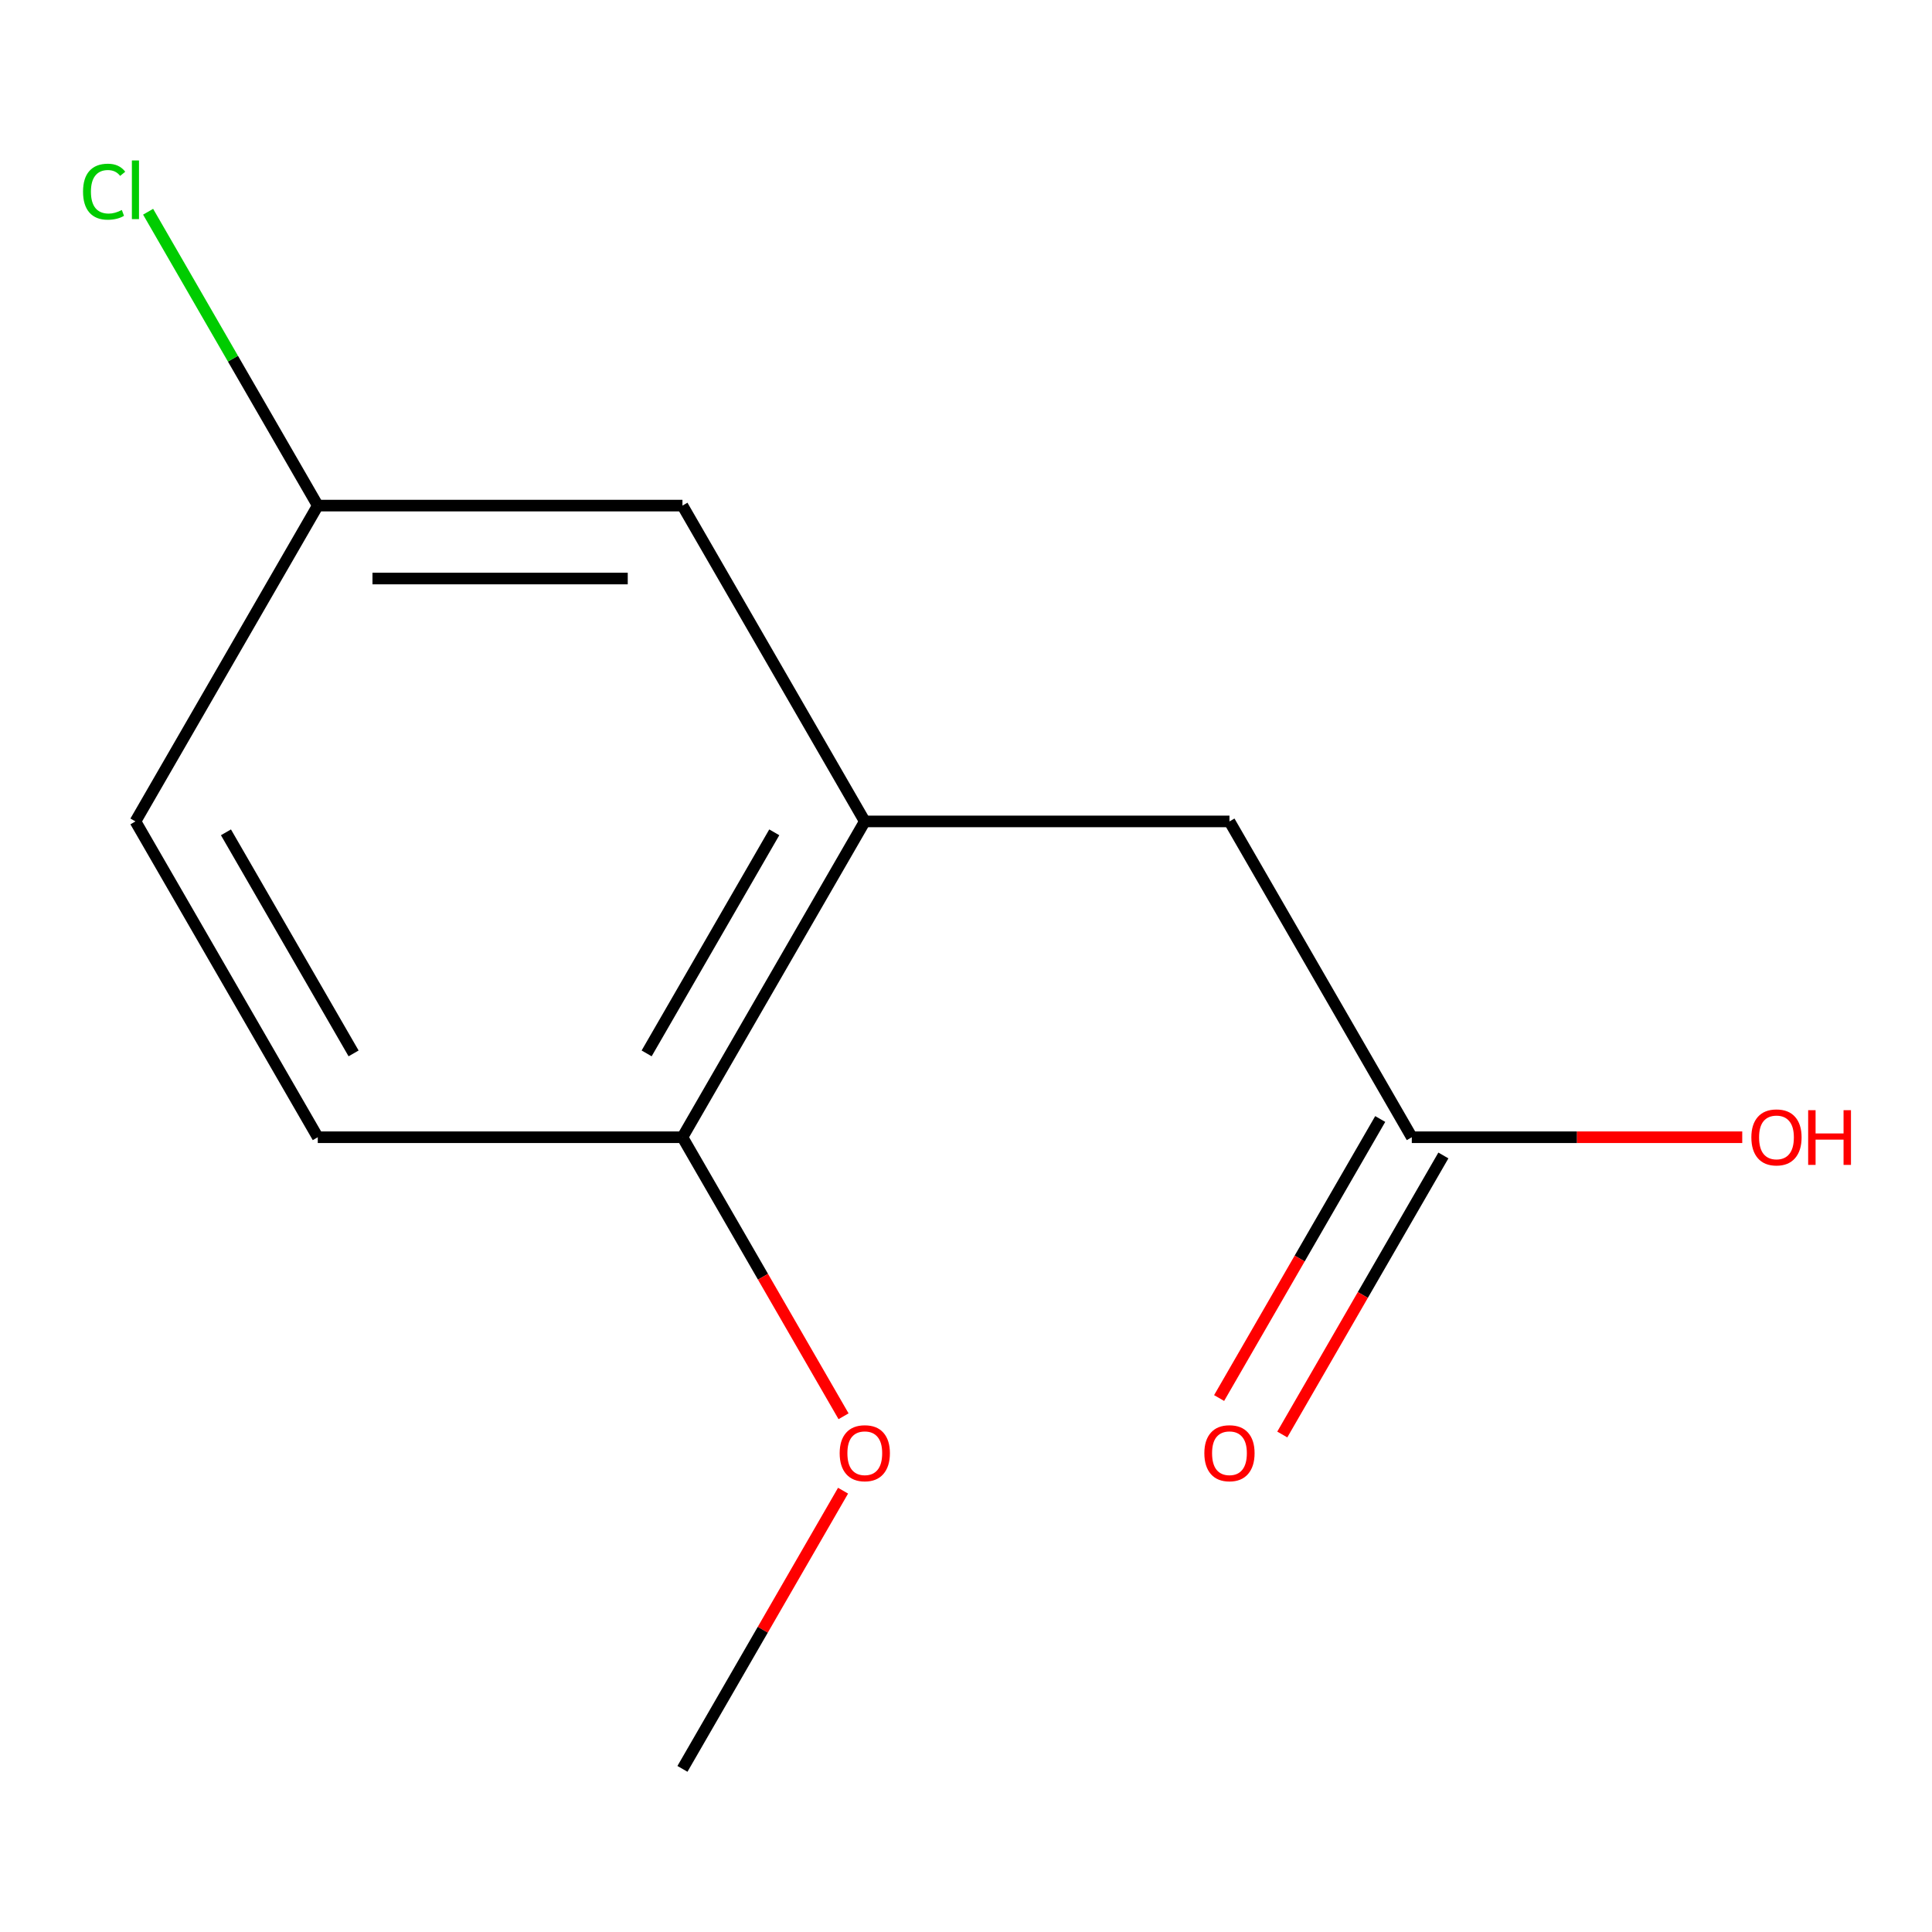 <?xml version='1.0' encoding='iso-8859-1'?>
<svg version='1.1' baseProfile='full'
              xmlns='http://www.w3.org/2000/svg'
                      xmlns:rdkit='http://www.rdkit.org/xml'
                      xmlns:xlink='http://www.w3.org/1999/xlink'
                  xml:space='preserve'
width='1000px' height='1000px' viewBox='0 0 1000 1000'>
<!-- END OF HEADER -->
<rect style='opacity:1.0;fill:#FFFFFF;stroke:none' width='1000' height='1000' x='0' y='0'> </rect>
<path class='bond-1' d='M 447.613,425.165 L 636.368,425.165' style='fill:none;fill-rule:evenodd;stroke:#000000;stroke-width:6px;stroke-linecap:butt;stroke-linejoin:miter;stroke-opacity:1' />
<path class='bond-2' d='M 447.613,425.165 L 353.235,588.631' style='fill:none;fill-rule:evenodd;stroke:#000000;stroke-width:6px;stroke-linecap:butt;stroke-linejoin:miter;stroke-opacity:1' />
<path class='bond-2' d='M 400.763,430.809 L 334.698,545.236' style='fill:none;fill-rule:evenodd;stroke:#000000;stroke-width:6px;stroke-linecap:butt;stroke-linejoin:miter;stroke-opacity:1' />
<path class='bond-3' d='M 447.613,425.165 L 353.235,261.698' style='fill:none;fill-rule:evenodd;stroke:#000000;stroke-width:6px;stroke-linecap:butt;stroke-linejoin:miter;stroke-opacity:1' />
<path class='bond-0' d='M 730.745,588.631 L 636.368,425.165' style='fill:none;fill-rule:evenodd;stroke:#000000;stroke-width:6px;stroke-linecap:butt;stroke-linejoin:miter;stroke-opacity:1' />
<path class='bond-4' d='M 714.398,579.194 L 672.706,651.408' style='fill:none;fill-rule:evenodd;stroke:#000000;stroke-width:6px;stroke-linecap:butt;stroke-linejoin:miter;stroke-opacity:1' />
<path class='bond-4' d='M 672.706,651.408 L 631.013,723.622' style='fill:none;fill-rule:evenodd;stroke:#FF0000;stroke-width:6px;stroke-linecap:butt;stroke-linejoin:miter;stroke-opacity:1' />
<path class='bond-4' d='M 747.092,598.069 L 705.399,670.283' style='fill:none;fill-rule:evenodd;stroke:#000000;stroke-width:6px;stroke-linecap:butt;stroke-linejoin:miter;stroke-opacity:1' />
<path class='bond-4' d='M 705.399,670.283 L 663.706,742.497' style='fill:none;fill-rule:evenodd;stroke:#FF0000;stroke-width:6px;stroke-linecap:butt;stroke-linejoin:miter;stroke-opacity:1' />
<path class='bond-7' d='M 730.745,588.631 L 816.263,588.631' style='fill:none;fill-rule:evenodd;stroke:#000000;stroke-width:6px;stroke-linecap:butt;stroke-linejoin:miter;stroke-opacity:1' />
<path class='bond-7' d='M 816.263,588.631 L 901.781,588.631' style='fill:none;fill-rule:evenodd;stroke:#FF0000;stroke-width:6px;stroke-linecap:butt;stroke-linejoin:miter;stroke-opacity:1' />
<path class='bond-5' d='M 353.235,588.631 L 164.48,588.631' style='fill:none;fill-rule:evenodd;stroke:#000000;stroke-width:6px;stroke-linecap:butt;stroke-linejoin:miter;stroke-opacity:1' />
<path class='bond-10' d='M 353.235,588.631 L 394.928,660.845' style='fill:none;fill-rule:evenodd;stroke:#000000;stroke-width:6px;stroke-linecap:butt;stroke-linejoin:miter;stroke-opacity:1' />
<path class='bond-10' d='M 394.928,660.845 L 436.621,733.059' style='fill:none;fill-rule:evenodd;stroke:#FF0000;stroke-width:6px;stroke-linecap:butt;stroke-linejoin:miter;stroke-opacity:1' />
<path class='bond-6' d='M 353.235,261.698 L 164.48,261.698' style='fill:none;fill-rule:evenodd;stroke:#000000;stroke-width:6px;stroke-linecap:butt;stroke-linejoin:miter;stroke-opacity:1' />
<path class='bond-6' d='M 324.922,299.449 L 192.793,299.449' style='fill:none;fill-rule:evenodd;stroke:#000000;stroke-width:6px;stroke-linecap:butt;stroke-linejoin:miter;stroke-opacity:1' />
<path class='bond-12' d='M 164.48,588.631 L 70.103,425.165' style='fill:none;fill-rule:evenodd;stroke:#000000;stroke-width:6px;stroke-linecap:butt;stroke-linejoin:miter;stroke-opacity:1' />
<path class='bond-12' d='M 183.017,545.236 L 116.953,430.809' style='fill:none;fill-rule:evenodd;stroke:#000000;stroke-width:6px;stroke-linecap:butt;stroke-linejoin:miter;stroke-opacity:1' />
<path class='bond-8' d='M 164.48,261.698 L 70.103,425.165' style='fill:none;fill-rule:evenodd;stroke:#000000;stroke-width:6px;stroke-linecap:butt;stroke-linejoin:miter;stroke-opacity:1' />
<path class='bond-9' d='M 164.48,261.698 L 120.571,185.645' style='fill:none;fill-rule:evenodd;stroke:#000000;stroke-width:6px;stroke-linecap:butt;stroke-linejoin:miter;stroke-opacity:1' />
<path class='bond-9' d='M 120.571,185.645 L 76.661,109.592' style='fill:none;fill-rule:evenodd;stroke:#00CC00;stroke-width:6px;stroke-linecap:butt;stroke-linejoin:miter;stroke-opacity:1' />
<path class='bond-11' d='M 436.366,771.577 L 394.801,843.571' style='fill:none;fill-rule:evenodd;stroke:#FF0000;stroke-width:6px;stroke-linecap:butt;stroke-linejoin:miter;stroke-opacity:1' />
<path class='bond-11' d='M 394.801,843.571 L 353.235,915.565' style='fill:none;fill-rule:evenodd;stroke:#000000;stroke-width:6px;stroke-linecap:butt;stroke-linejoin:miter;stroke-opacity:1' />
<path  class='atom-5' d='M 623.368 752.178
Q 623.368 745.378, 626.728 741.578
Q 630.088 737.778, 636.368 737.778
Q 642.648 737.778, 646.008 741.578
Q 649.368 745.378, 649.368 752.178
Q 649.368 759.058, 645.968 762.978
Q 642.568 766.858, 636.368 766.858
Q 630.128 766.858, 626.728 762.978
Q 623.368 759.098, 623.368 752.178
M 636.368 763.658
Q 640.688 763.658, 643.008 760.778
Q 645.368 757.858, 645.368 752.178
Q 645.368 746.618, 643.008 743.818
Q 640.688 740.978, 636.368 740.978
Q 632.048 740.978, 629.688 743.778
Q 627.368 746.578, 627.368 752.178
Q 627.368 757.898, 629.688 760.778
Q 632.048 763.658, 636.368 763.658
' fill='#FF0000'/>
<path  class='atom-8' d='M 906.5 588.711
Q 906.5 581.911, 909.86 578.111
Q 913.22 574.311, 919.5 574.311
Q 925.78 574.311, 929.14 578.111
Q 932.5 581.911, 932.5 588.711
Q 932.5 595.591, 929.1 599.511
Q 925.7 603.391, 919.5 603.391
Q 913.26 603.391, 909.86 599.511
Q 906.5 595.631, 906.5 588.711
M 919.5 600.191
Q 923.82 600.191, 926.14 597.311
Q 928.5 594.391, 928.5 588.711
Q 928.5 583.151, 926.14 580.351
Q 923.82 577.511, 919.5 577.511
Q 915.18 577.511, 912.82 580.311
Q 910.5 583.111, 910.5 588.711
Q 910.5 594.431, 912.82 597.311
Q 915.18 600.191, 919.5 600.191
' fill='#FF0000'/>
<path  class='atom-8' d='M 935.9 574.631
L 939.74 574.631
L 939.74 586.671
L 954.22 586.671
L 954.22 574.631
L 958.06 574.631
L 958.06 602.951
L 954.22 602.951
L 954.22 589.871
L 939.74 589.871
L 939.74 602.951
L 935.9 602.951
L 935.9 574.631
' fill='#FF0000'/>
<path  class='atom-10' d='M 42.983 99.212
Q 42.983 92.172, 46.263 88.492
Q 49.583 84.772, 55.863 84.772
Q 61.703 84.772, 64.823 88.892
L 62.183 91.052
Q 59.903 88.052, 55.863 88.052
Q 51.583 88.052, 49.303 90.932
Q 47.063 93.772, 47.063 99.212
Q 47.063 104.812, 49.383 107.692
Q 51.743 110.572, 56.303 110.572
Q 59.423 110.572, 63.063 108.692
L 64.183 111.692
Q 62.703 112.652, 60.463 113.212
Q 58.223 113.772, 55.743 113.772
Q 49.583 113.772, 46.263 110.012
Q 42.983 106.252, 42.983 99.212
' fill='#00CC00'/>
<path  class='atom-10' d='M 68.263 83.052
L 71.943 83.052
L 71.943 113.412
L 68.263 113.412
L 68.263 83.052
' fill='#00CC00'/>
<path  class='atom-11' d='M 434.613 752.178
Q 434.613 745.378, 437.973 741.578
Q 441.333 737.778, 447.613 737.778
Q 453.893 737.778, 457.253 741.578
Q 460.613 745.378, 460.613 752.178
Q 460.613 759.058, 457.213 762.978
Q 453.813 766.858, 447.613 766.858
Q 441.373 766.858, 437.973 762.978
Q 434.613 759.098, 434.613 752.178
M 447.613 763.658
Q 451.933 763.658, 454.253 760.778
Q 456.613 757.858, 456.613 752.178
Q 456.613 746.618, 454.253 743.818
Q 451.933 740.978, 447.613 740.978
Q 443.293 740.978, 440.933 743.778
Q 438.613 746.578, 438.613 752.178
Q 438.613 757.898, 440.933 760.778
Q 443.293 763.658, 447.613 763.658
' fill='#FF0000'/>
</svg>
